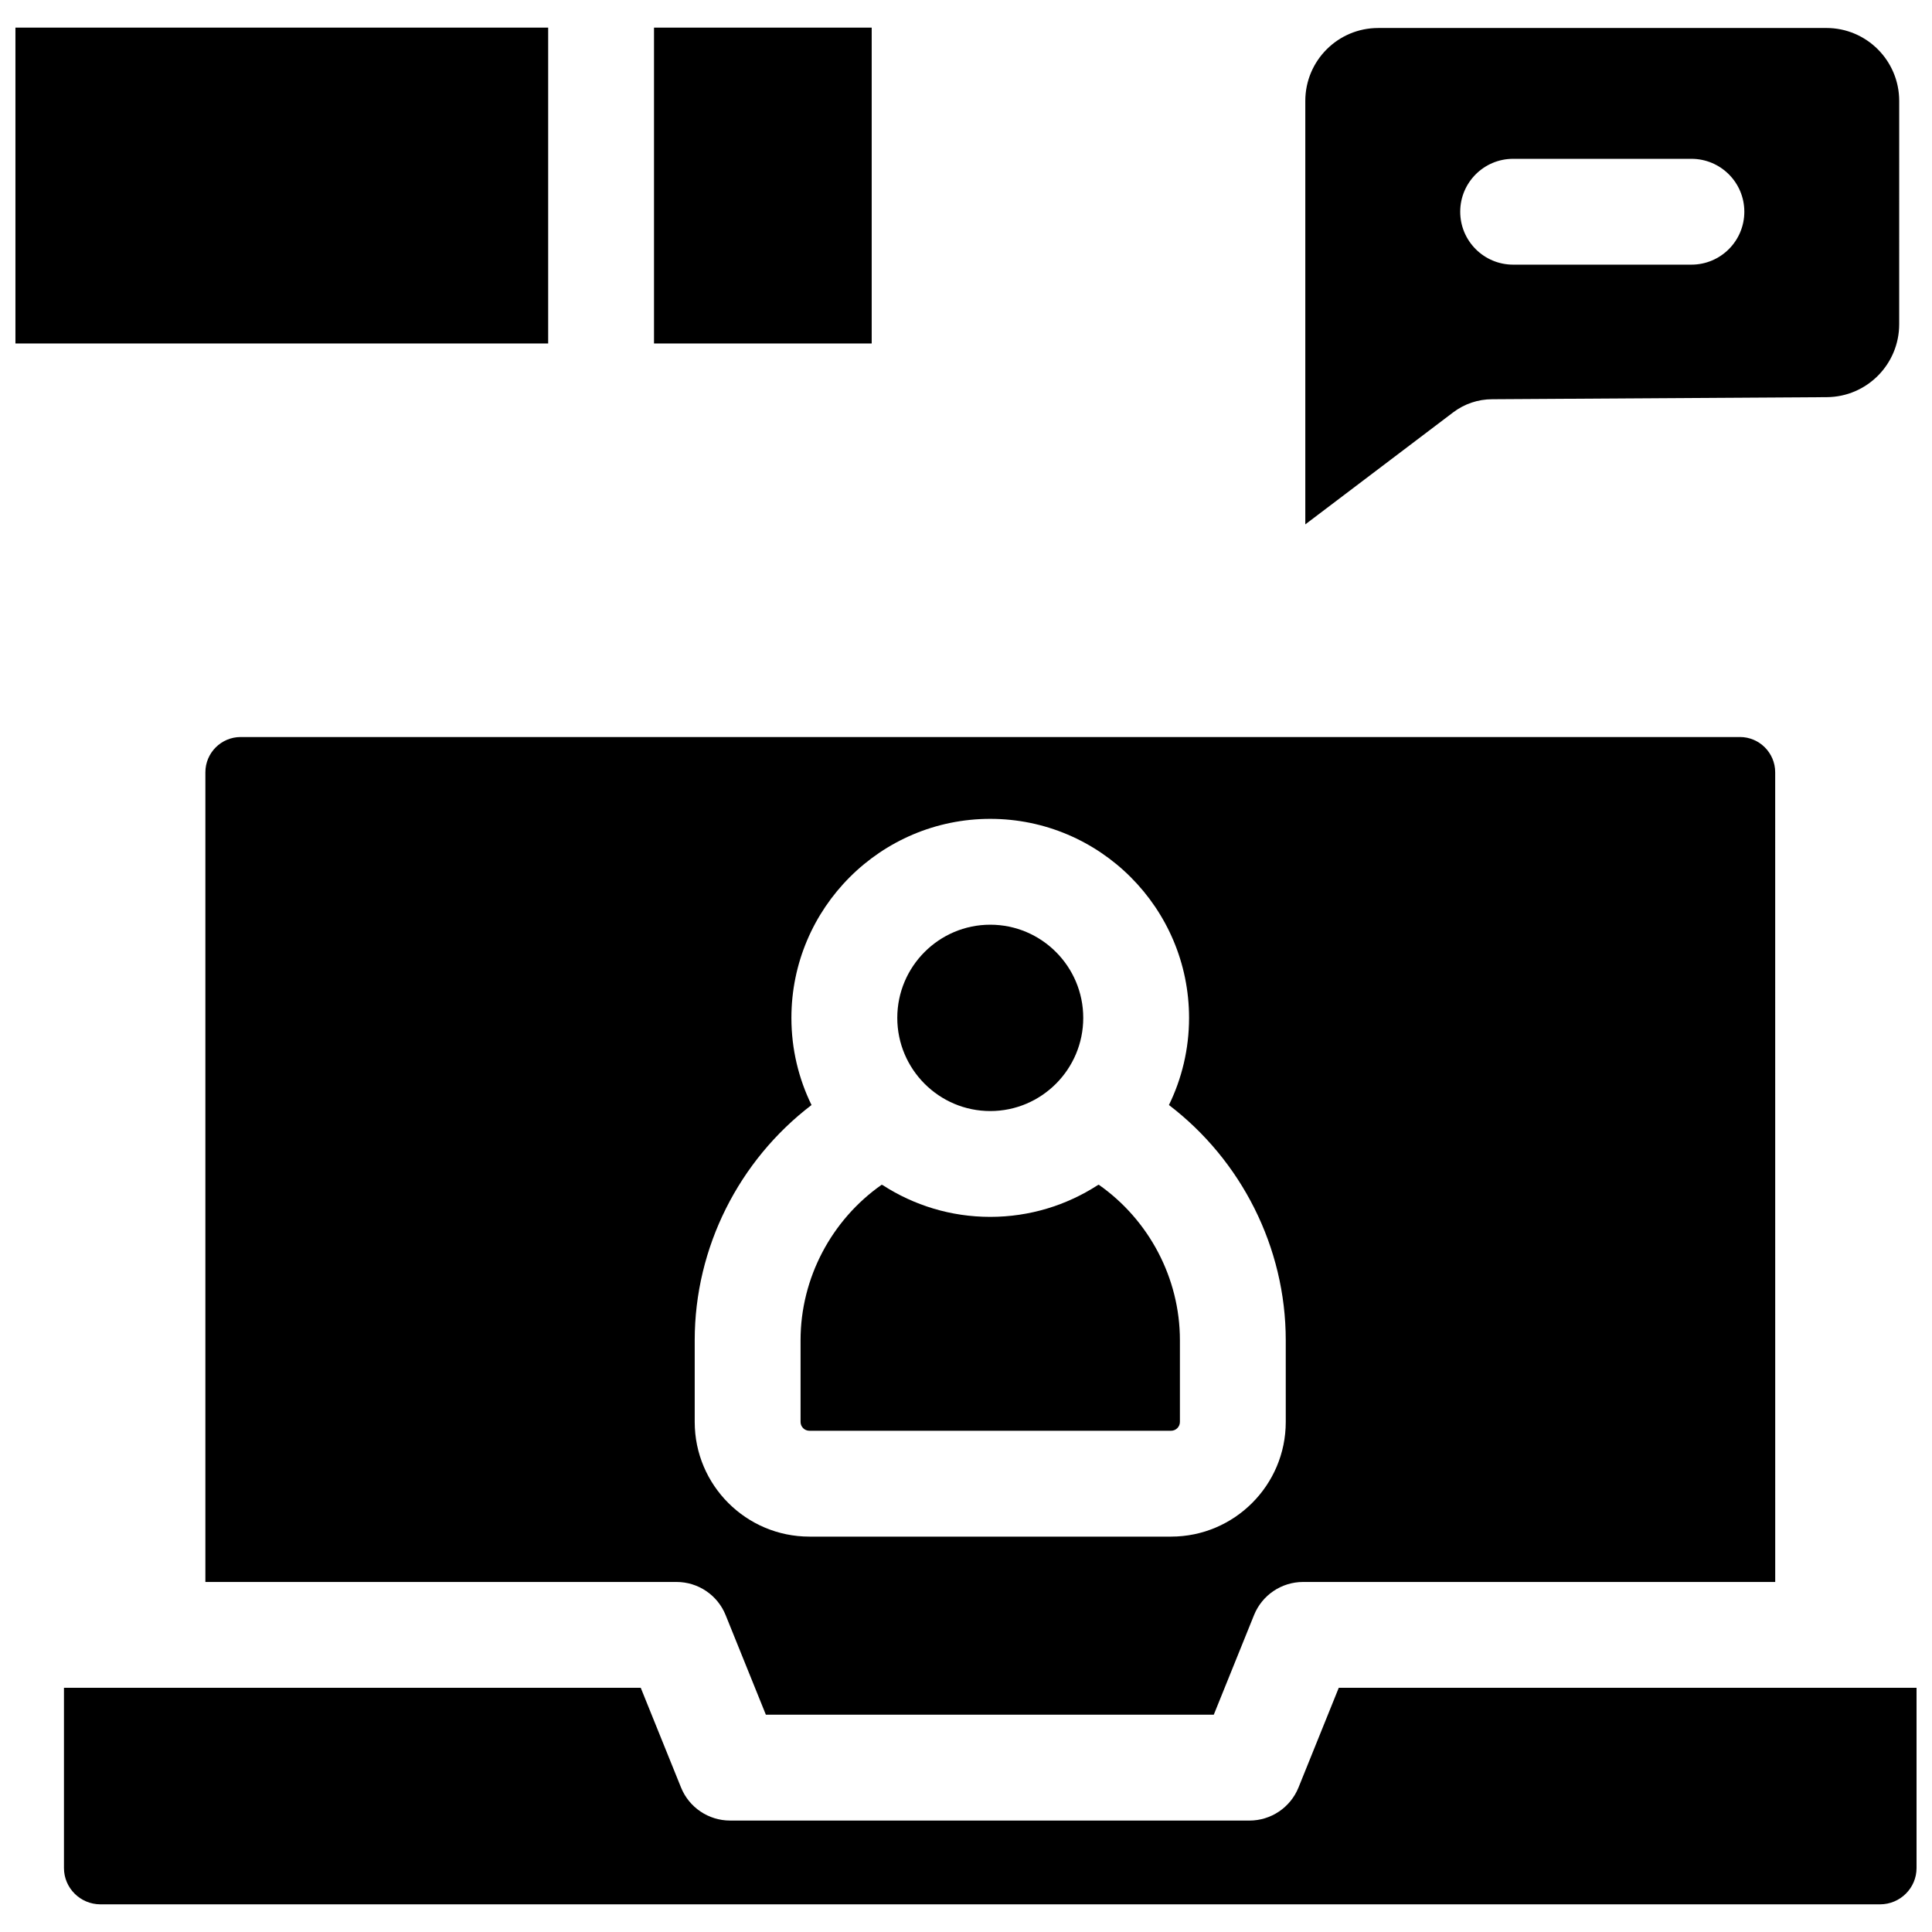 <?xml version="1.0" encoding="UTF-8"?>
<!-- Uploaded to: ICON Repo, www.svgrepo.com, Generator: ICON Repo Mixer Tools -->
<svg width="800px" height="800px" version="1.1" viewBox="144 144 512 512" xmlns="http://www.w3.org/2000/svg">
 <defs>
  <clipPath id="b">
   <path d="m160 591h491.9v58h-491.9z"/>
  </clipPath>
  <clipPath id="a">
   <path d="m148.09 151h141.91v85h-141.91z"/>
  </clipPath>
 </defs>
 <g clip-path="url(#b)">
  <path d="m160.95 591.29v47.758c0 5.305 4.34 9.621 9.672 9.621h471.61c5.332 0 9.672-4.316 9.672-9.621v-47.758h-153.12l-10.664 26.406c-2.141 5.301-7.289 8.773-13.008 8.773l-137.63-0.004c-5.719 0-10.867-3.469-13.008-8.773l-10.668-26.406z"/>
 </g>
 <path d="m406.43 438.44c13.586 0 24.641-11.078 24.641-24.691 0-13.617-11.051-24.691-24.641-24.691-13.586 0-24.641 11.078-24.641 24.691 0.004 13.613 11.059 24.691 24.641 24.691z"/>
 <path d="m435.18 457.96c-0.094 0.062-0.191 0.102-0.293 0.133-8.215 5.301-17.984 8.391-28.465 8.391-10.469 0-20.223-3.082-28.434-8.371-0.109-0.047-0.223-0.09-0.324-0.152-13.281 9.309-21.508 24.715-21.508 41.207v21.66c0 1.289 1.047 2.336 2.34 2.336h95.852c1.289 0 2.34-1.047 2.34-2.336v-21.66c0-16.496-8.227-31.898-21.508-41.207z"/>
 <path d="m605.08 339.32h-397.3c-5.156 0-9.352 4.195-9.352 9.348v214.57h124.86c5.719 0 10.867 3.469 13.008 8.773l10.668 26.406h118.7l10.668-26.406c2.141-5.301 7.289-8.773 13.008-8.773h125.11l-0.008-214.57c0-5.156-4.195-9.352-9.348-9.352zm-120.34 181.51c0 16.754-13.633 30.387-30.391 30.387h-95.852c-16.758 0-30.391-13.629-30.391-30.387v-21.66c0-24.625 11.773-47.684 30.957-62.328-3.41-6.981-5.332-14.816-5.332-23.094 0-29.082 23.637-52.742 52.691-52.742 29.055 0 52.691 23.66 52.691 52.742 0 8.277-1.922 16.113-5.332 23.094 19.184 14.641 30.957 37.703 30.957 62.328z"/>
 <path d="m628 151.42h-118.77c-10.664 0-19.312 8.656-19.312 19.336v112.21l39.203-29.695c2.973-2.25 6.598-3.469 10.324-3.469l88.668-0.551c10.617-0.066 19.191-8.703 19.191-19.336l0.004-59.164c0-10.68-8.645-19.336-19.312-19.336zm-35.762 62.715h-47.238c-7.746 0-14.027-6.277-14.027-14.023 0-7.746 6.281-14.023 14.027-14.023h47.238c7.746 0 14.027 6.277 14.027 14.023 0 7.746-6.281 14.023-14.027 14.023z"/>
 <g clip-path="url(#a)">
  <path d="m289.27 235.03v-83.707h-141.18v83.707z"/>
 </g>
 <path d="m317.32 151.32v83.707h57.688v-83.707z"/>
</svg>